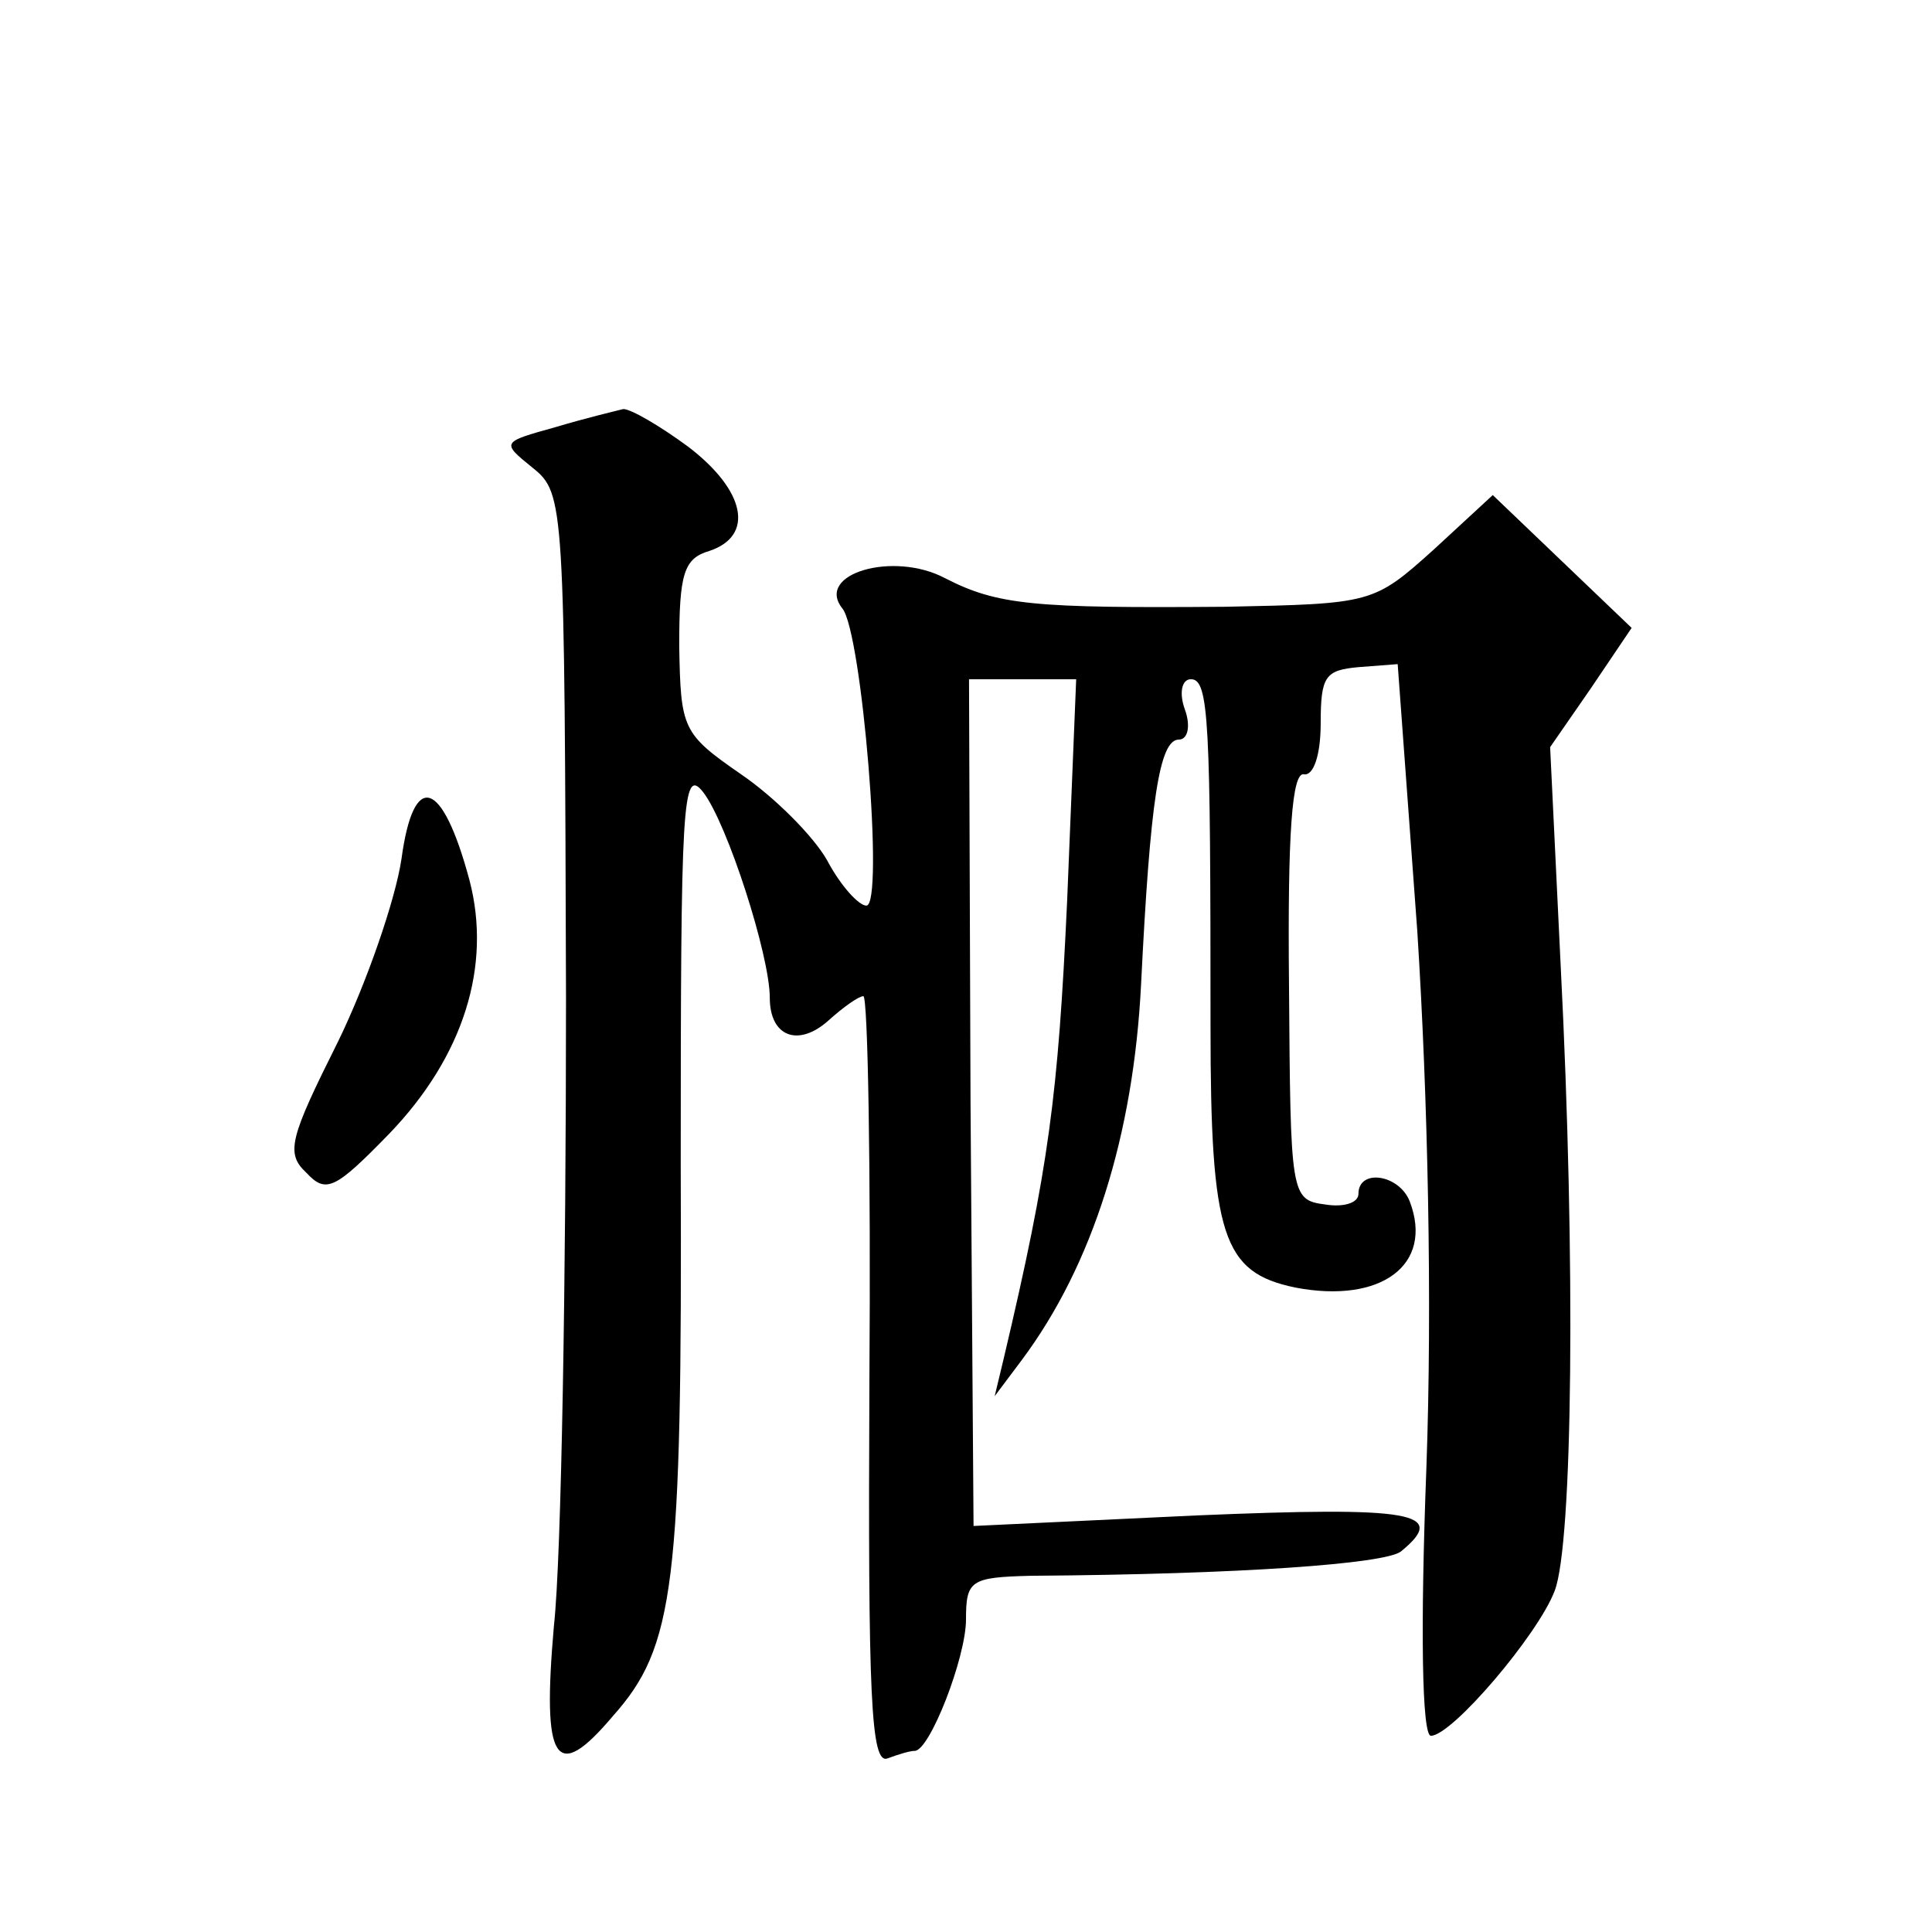 <?xml version="1.0" standalone="no"?>
<!DOCTYPE svg PUBLIC "-//W3C//DTD SVG 20010904//EN"
 "http://www.w3.org/TR/2001/REC-SVG-20010904/DTD/svg10.dtd">
<svg version="1.0" xmlns="http://www.w3.org/2000/svg"
 width="128pt" height="128pt" viewBox="0 0 128 128"
 preserveAspectRatio="xMidYMid meet">
<g transform="translate(0,128) scale(0.1,-0.1)"
fill="#0" stroke="none">
<path d="M368 997 c-36 -10 -36 -10 -15 -27 21 -17 21 -23 22 -351 0 -184 -3 -371
-8 -416 -8 -91 1 -105 39 -60 41 46 46 86 45 365 0 240 1 265 15 247 16 -21 44
-108 44 -136 0 -26 19 -33 39 -15 10 9 20 16 23 16 3 0 5 -115 4 -255 -1 -210 1
-254 12 -250 8 3 15 5 18 5 10 0 34 62 34 87 0 26 3 28 43 29 141 1 234 8 245 16
32 26 8 30 -135 24 l-148 -7 -2 281 -1 280 35 0 36 0 -6 -147 c-6 -129 -12 -176
-42 -303 l-6 -25 18 24 c47 63 74 149 79 249 6 121 12 162 25 162 6 0 8 9 4 20
-4 11 -2 20 4 20 12 0 13 -27 13 -230 0 -139 8 -163 56 -173 57 -11 92 15 76 57
-7 18 -34 22 -34 5 0 -6 -10 -9 -22 -7 -23 3 -23 6 -24 145 -1 101 2 142 10 140
6 -1 11 12 11 34 0 31 3 35 25 37 l26 2 13 -177 c7 -110 10 -246 6 -356 -4 -105
-3 -177 3 -177 14 0 71 67 82 96 12 31 14 218 4 414 l-7 145 27 39 27 40 -46 44
-46 44 -39 -36 c-40 -36 -41 -36 -138 -38 -127 -1 -151 1 -186 19 -34 18 -86 3
-68 -20 13 -15 28 -197 16 -197 -5 0 -17 13 -26 30 -9 16 -35 42 -57 57 -39 27
-40 30 -41 85 0 48 3 58 20 63 30 10 24 40 -14 69 -19 14 -38 25 -43 25 -4 -1 -25
-6 -45 -12z M266 711 c-4 -27 -23 -82 -42 -121 -32 -64 -35 -74 -21 -87 13 -14
19 -11 55 26 49 51 68 111 53 168 -18 67 -37 73 -45 14z"/>
</g>
</svg>
